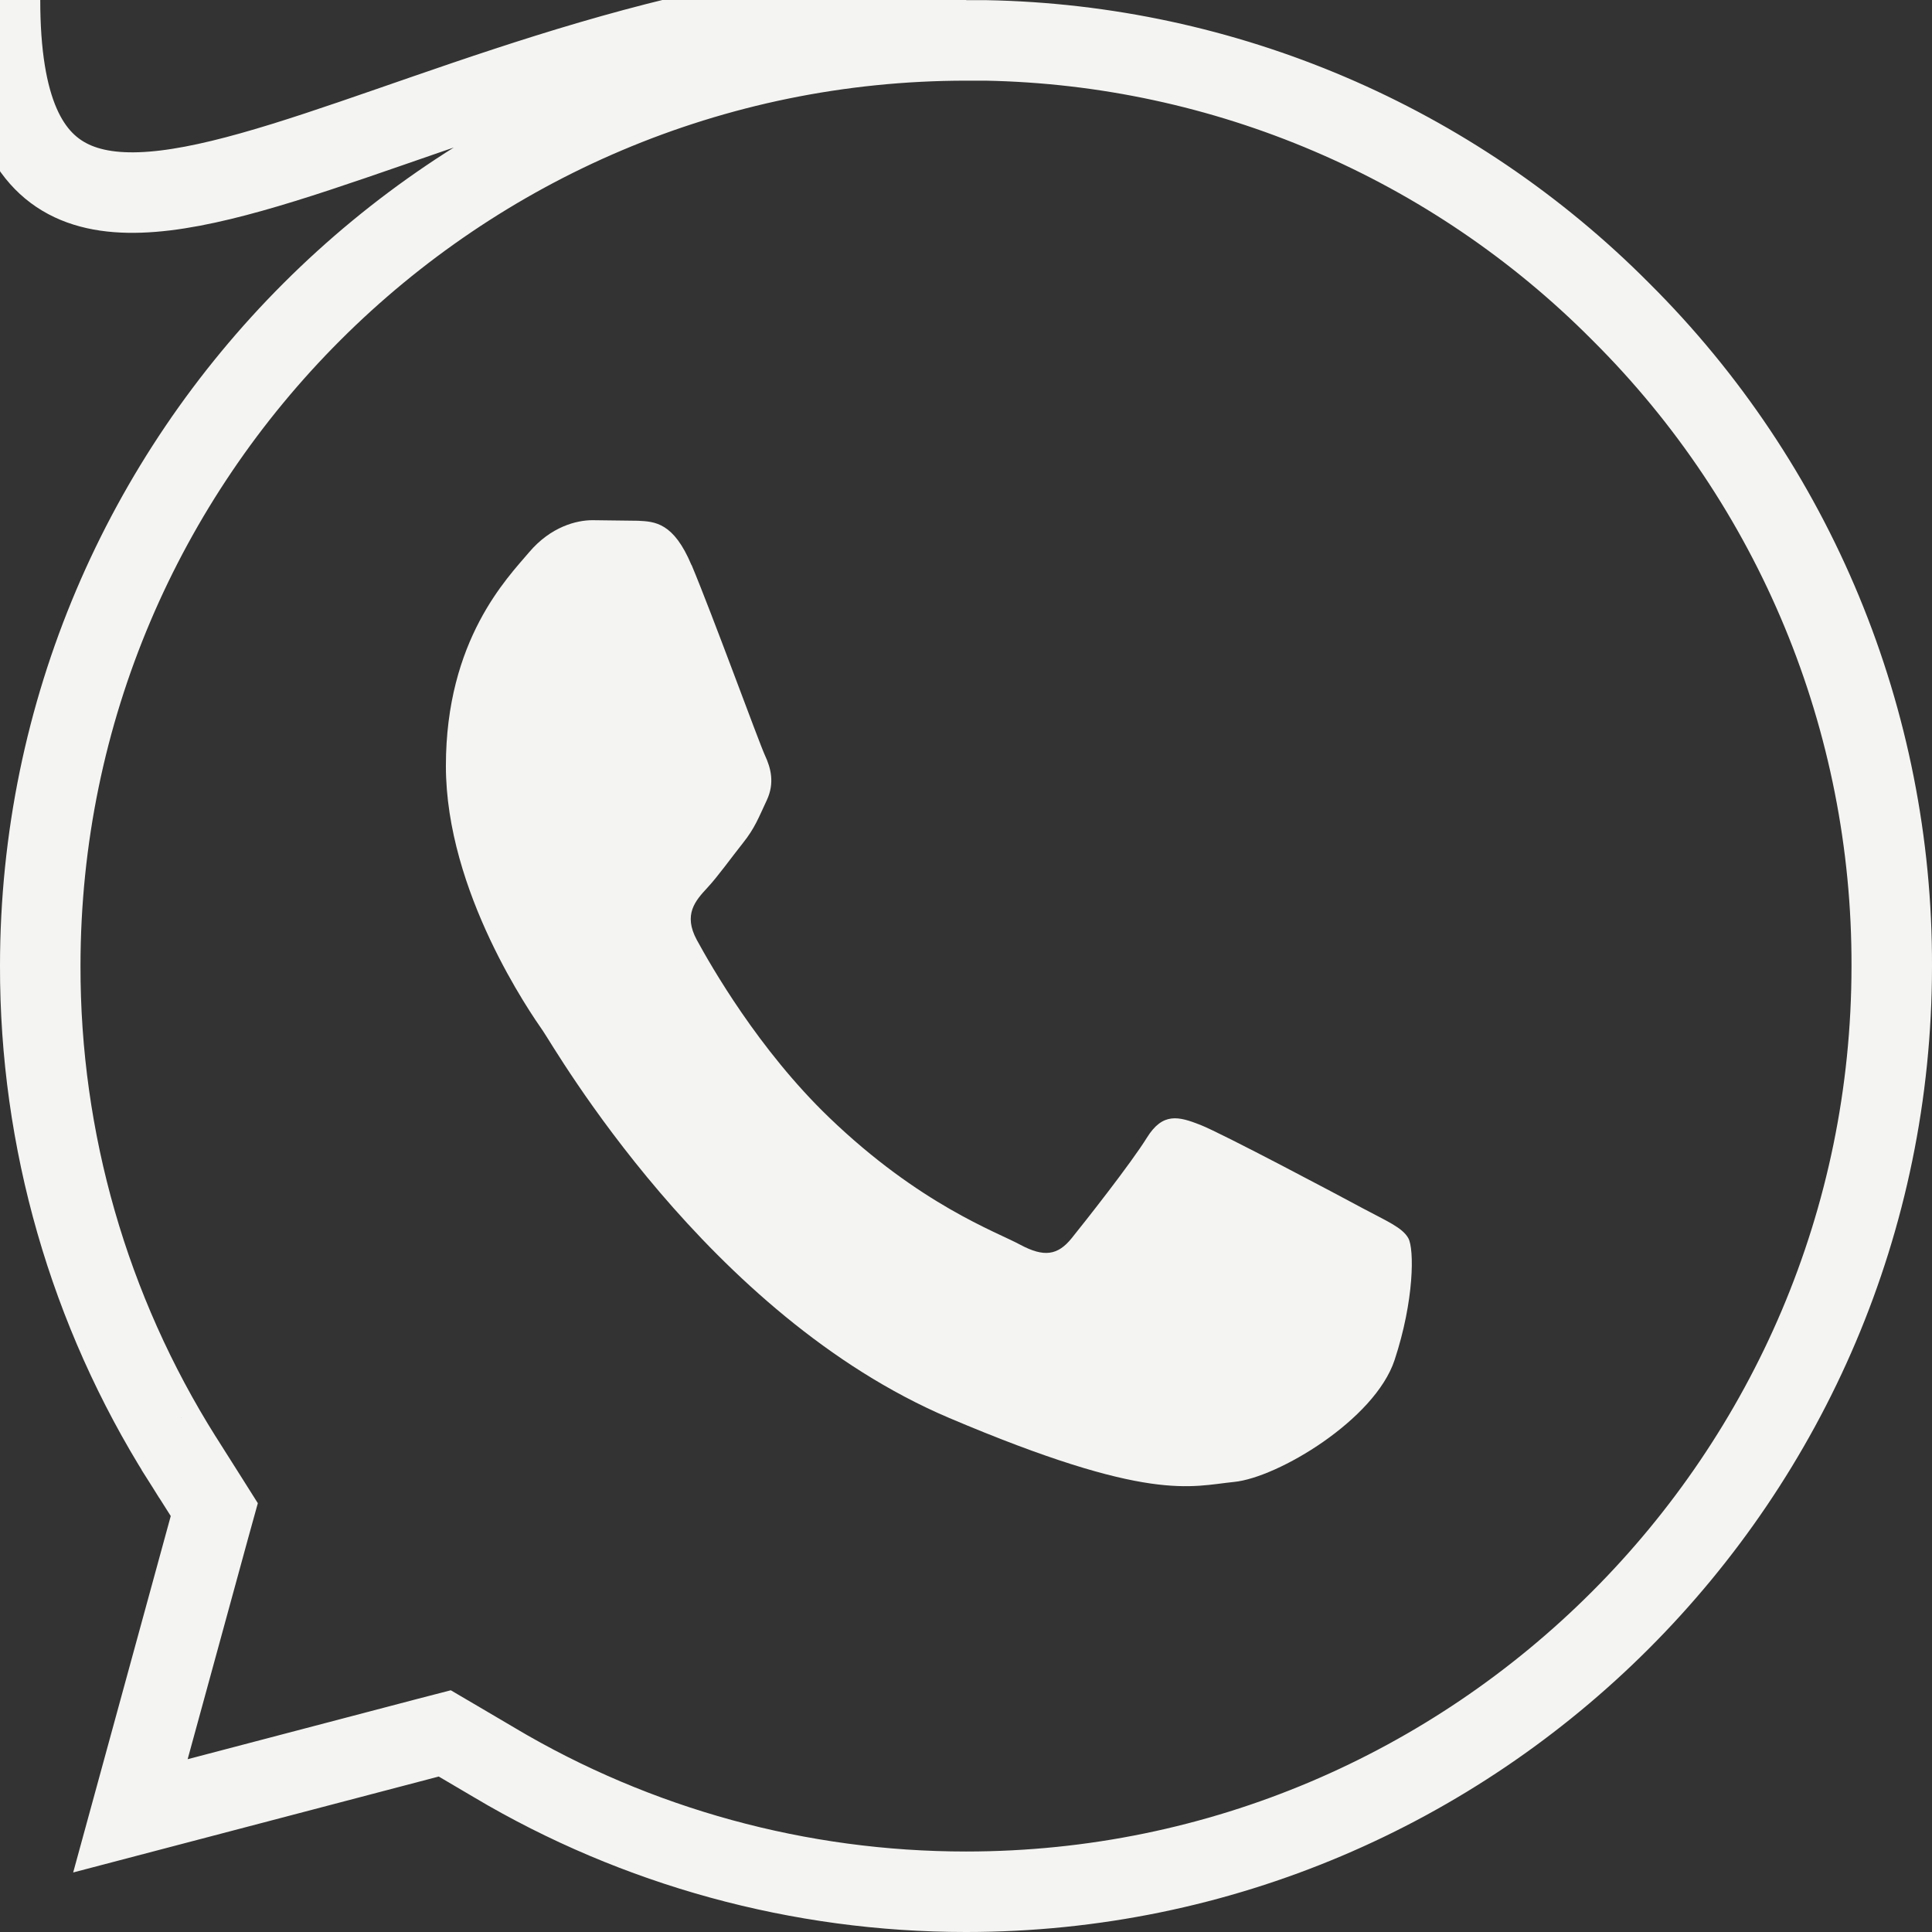 <svg width="24" height="24" viewBox="0 0 24 24" fill="none" xmlns="http://www.w3.org/2000/svg">
<rect x="0" y="0" width="24" height="24" fill="#333333" stroke="none"/>
<path d="M12.004 0.502H12.247C15.21 0.557 18.04 1.764 20.133 3.871L20.135 3.873C22.299 6.025 23.509 8.952 23.5 12.003V12.005C23.498 18.341 18.34 23.5 12.002 23.5H11.998C9.933 23.5 7.91 22.945 6.145 21.898L6.144 21.897L5.704 21.638L5.525 21.533L5.324 21.585L1.62 22.557L2.603 18.966L2.662 18.753L2.544 18.566L2.258 18.114C2.258 18.114 2.258 18.113 2.257 18.113C1.105 16.282 0.496 14.162 0.5 11.998L0.5 11.997C0.502 5.659 5.662 0.502 12.004 0.502ZM12.004 0.002C5.386 0.002 0.002 5.382 1.80579e-05" stroke="#F4F4F2"/>
<path fillRule="evenodd" clipRule="evenodd" d="M8.59 7.02C8.368 6.49 8.135 6.479 7.925 6.469L7.36 6.462C7.162 6.462 6.843 6.542 6.573 6.86C6.303 7.179 5.539 7.949 5.539 9.515C5.539 11.08 6.597 12.594 6.745 12.807C6.892 13.02 8.787 16.336 11.788 17.613C14.282 18.672 14.79 18.463 15.331 18.409C15.872 18.355 17.078 17.638 17.324 16.895C17.569 16.153 17.569 15.515 17.495 15.382C17.422 15.249 17.226 15.169 16.929 15.01C16.633 14.85 15.181 14.08 14.912 13.974C14.642 13.868 14.444 13.815 14.247 14.133C14.049 14.452 13.484 15.169 13.312 15.382C13.14 15.595 12.969 15.621 12.673 15.462C12.378 15.302 11.427 14.966 10.3 13.882C9.423 13.039 8.831 11.996 8.657 11.678C8.484 11.359 8.639 11.188 8.787 11.028C8.919 10.886 9.083 10.656 9.23 10.471C9.378 10.286 9.426 10.152 9.526 9.939C9.625 9.726 9.576 9.541 9.502 9.382C9.428 9.222 8.855 7.648 8.591 7.018" fill="#F4F4F2"/>
</svg>
